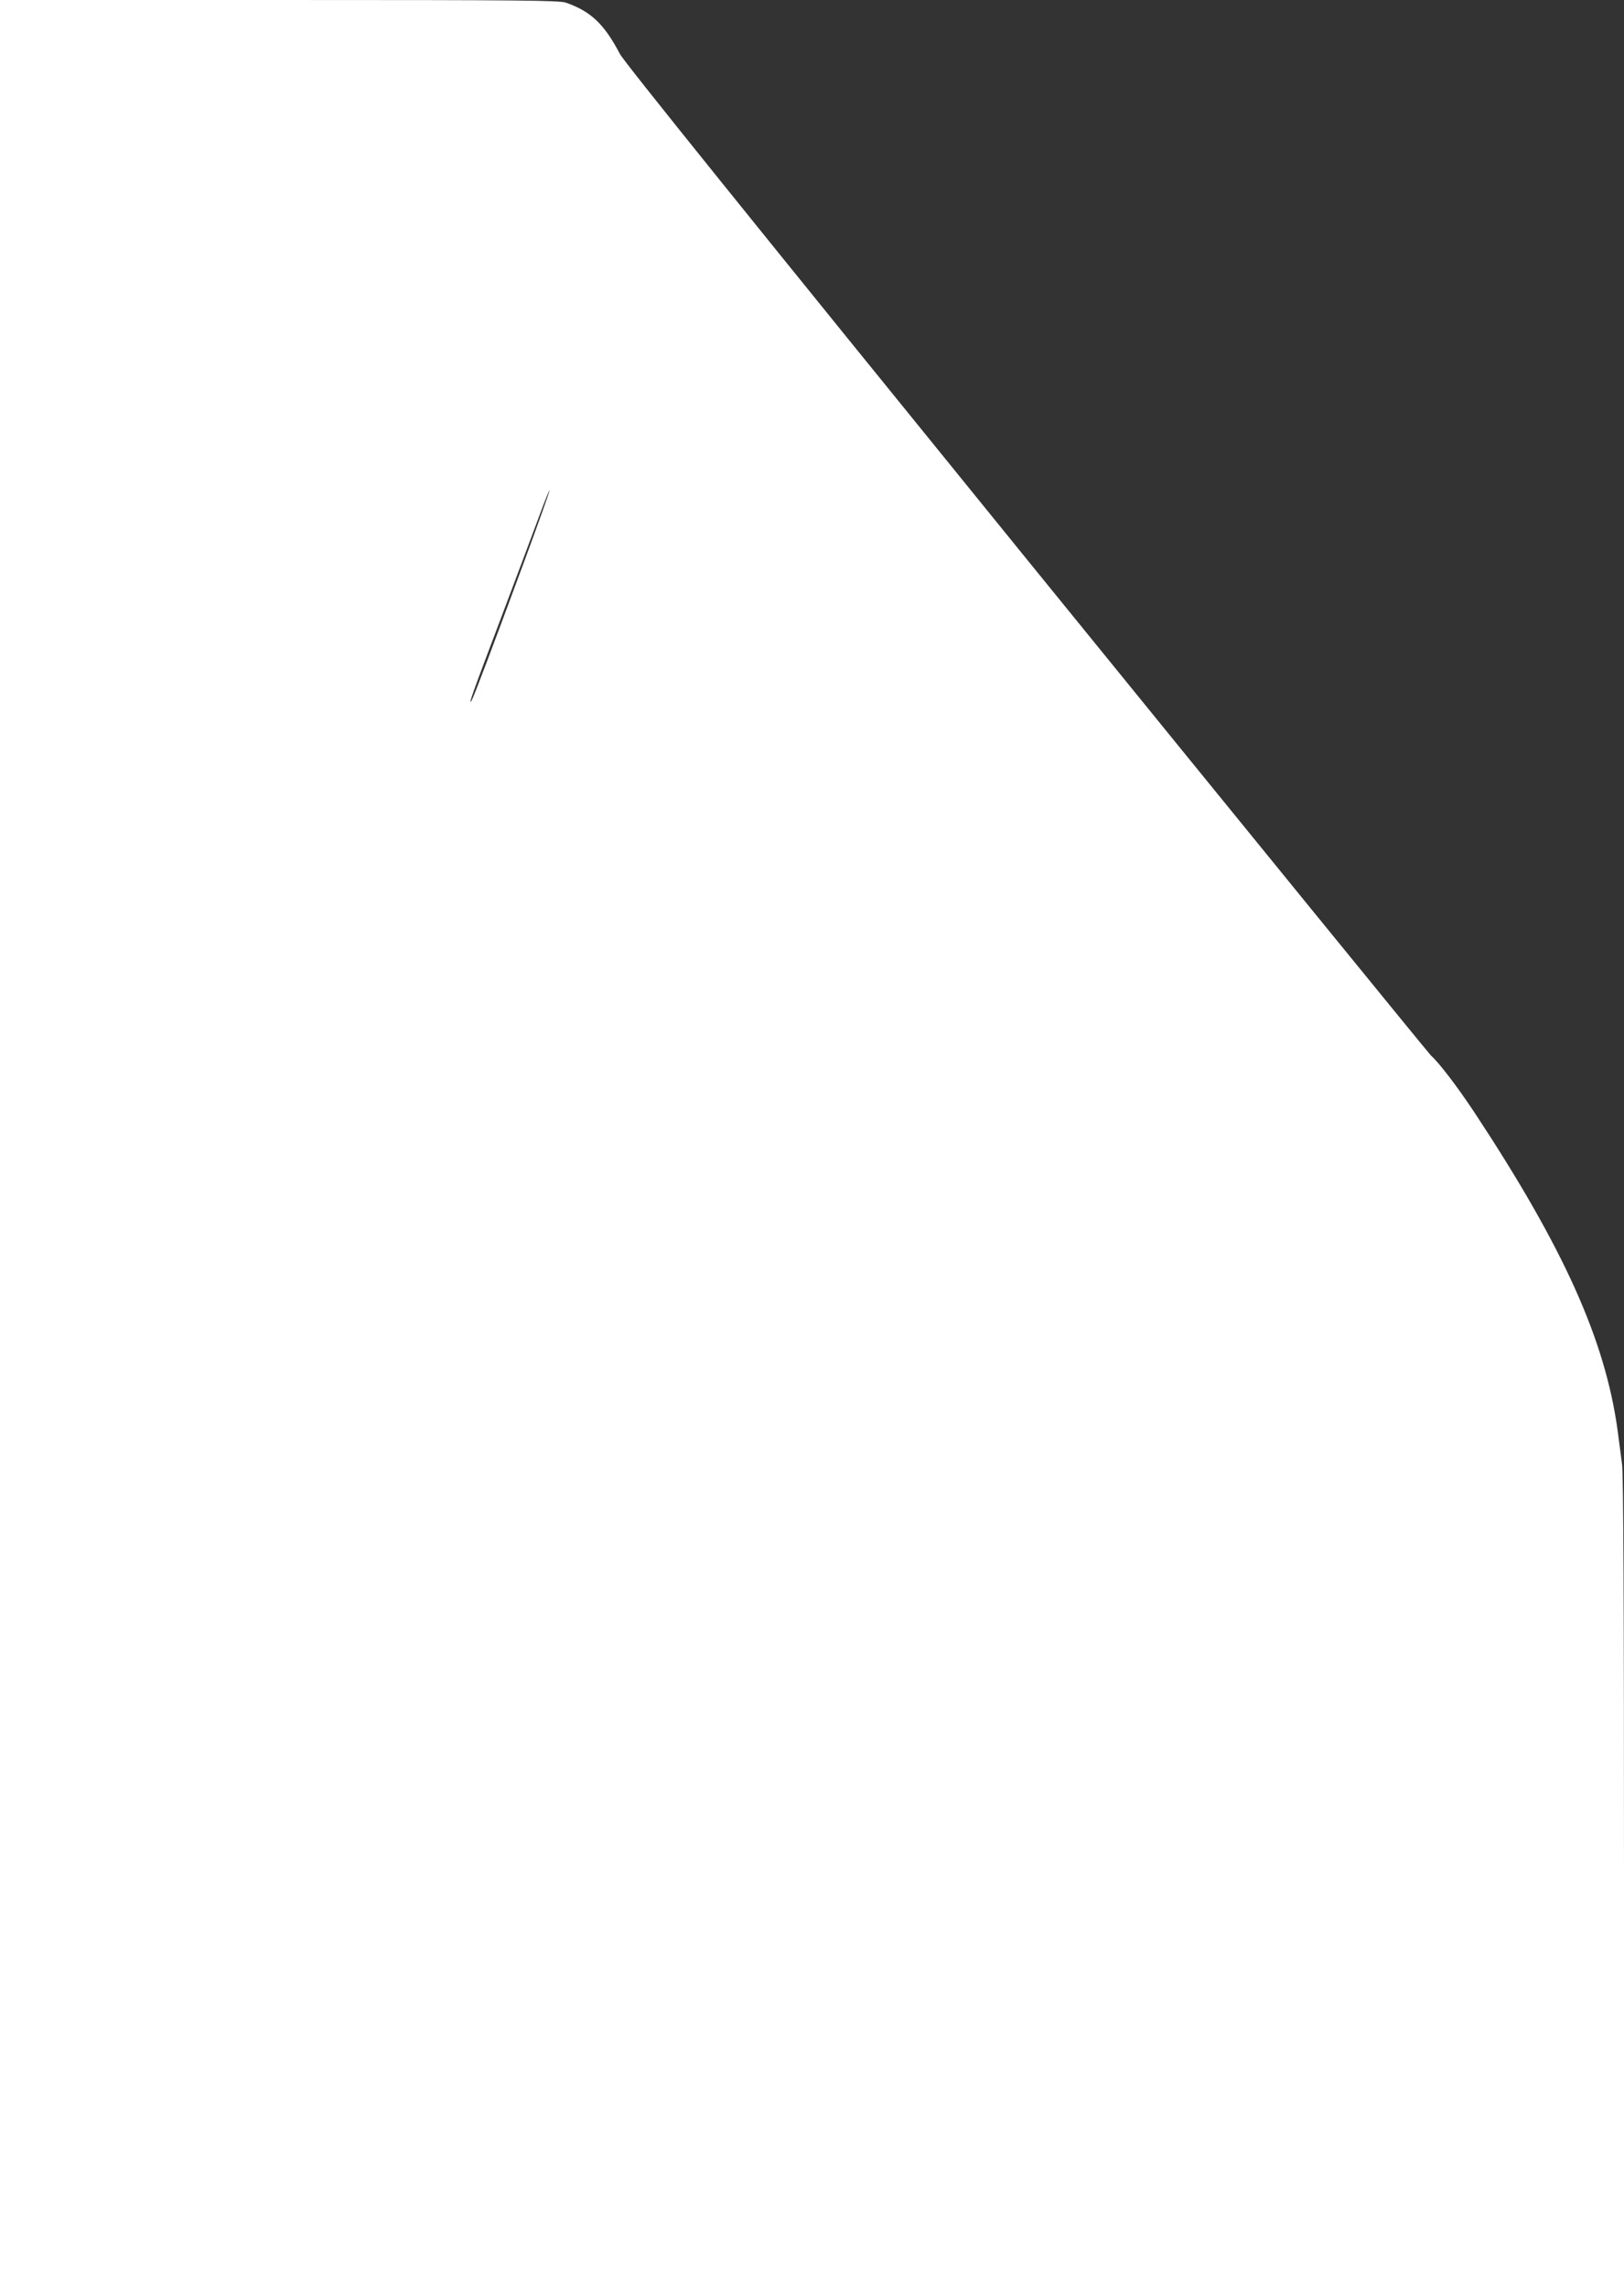 <?xml version="1.0" standalone="no"?>
<!DOCTYPE svg PUBLIC "-//W3C//DTD SVG 20010904//EN"
 "http://www.w3.org/TR/2001/REC-SVG-20010904/DTD/svg10.dtd">
<svg version="1.0" xmlns="http://www.w3.org/2000/svg"
 width="909pt" height="1280pt" viewBox="0 0 909 1280"
 preserveAspectRatio="xMidYMid meet">
<rect x="0" y="0" width="909" height="1280" fill="#333333" stroke="none"/>
<g transform="translate(0,1280) scale(0.1,-0.1)"
fill="#ffffff" stroke="none">
<path d="M0 6400 l0 -6400 4545 0 4545 0 0 2263 c0 1562 -3 2288 -11 2347 -6
47 -17 132 -25 190 -70 506 -302 1021 -801 1777 -97 146 -197 277 -243 318
-12 11 -1031 1261 -2264 2778 -1548 1906 -2252 2779 -2276 2825 -88 167 -162
238 -302 287 -38 13 -237 15 -1605 15 l-1563 0 0 -6400z m2936 3264 c-181
-490 -285 -765 -297 -784 -20 -30 5 40 166 465 89 237 186 494 215 573 29 79
54 141 56 139 2 -2 -61 -179 -140 -393z"/>
</g>
</svg>
